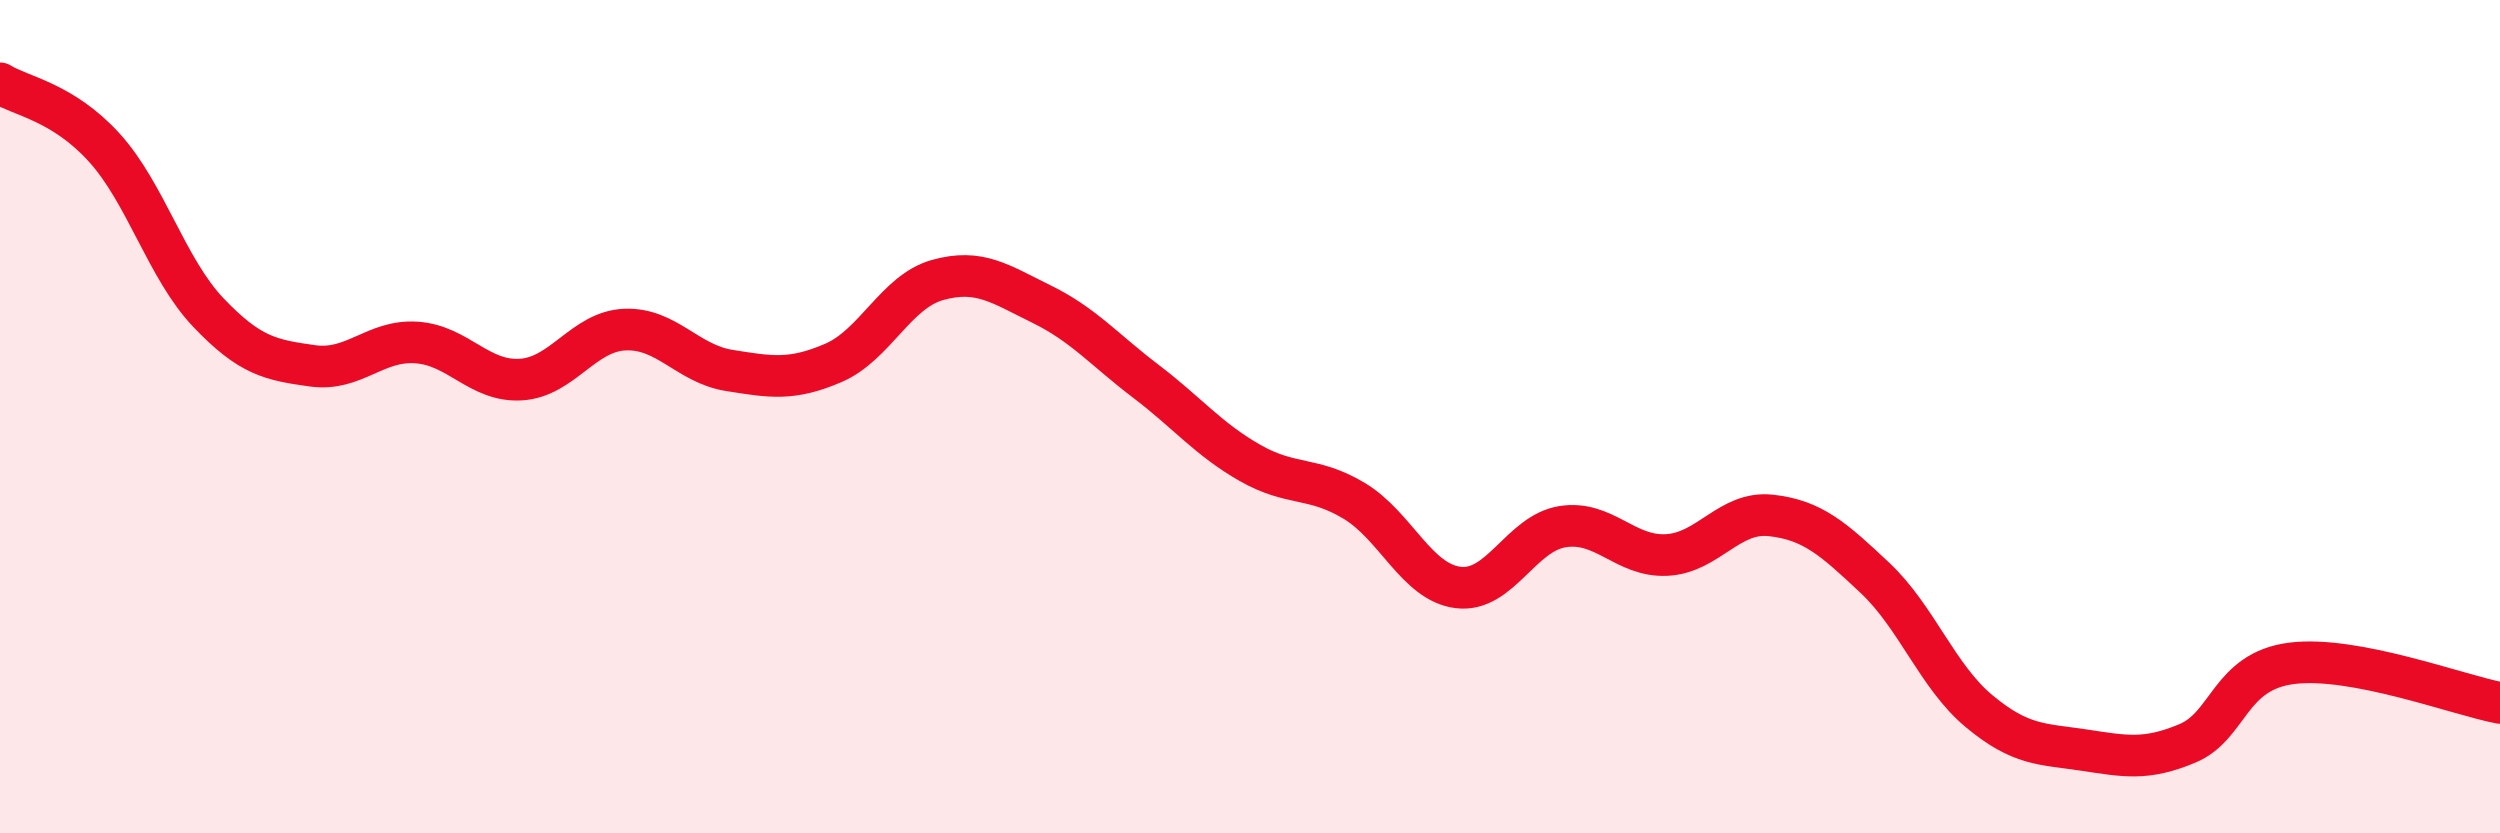 
    <svg width="60" height="20" viewBox="0 0 60 20" xmlns="http://www.w3.org/2000/svg">
      <path
        d="M 0,2 C 0.5,2.31 1.5,2.44 2.5,3.54 C 3.5,4.64 4,6.45 5,7.5 C 6,8.55 6.5,8.64 7.5,8.78 C 8.5,8.92 9,8.15 10,8.22 C 11,8.29 11.5,9.17 12.5,9.11 C 13.5,9.05 14,7.95 15,7.91 C 16,7.87 16.5,8.73 17.5,8.89 C 18.5,9.05 19,9.14 20,8.71 C 21,8.28 21.5,7 22.5,6.72 C 23.5,6.44 24,6.81 25,7.3 C 26,7.79 26.5,8.39 27.5,9.15 C 28.5,9.91 29,10.54 30,11.11 C 31,11.68 31.5,11.42 32.5,12.02 C 33.5,12.62 34,13.98 35,14.1 C 36,14.22 36.5,12.8 37.5,12.64 C 38.5,12.48 39,13.37 40,13.32 C 41,13.27 41.5,12.26 42.5,12.37 C 43.5,12.48 44,12.93 45,13.87 C 46,14.81 46.5,16.24 47.5,17.07 C 48.5,17.9 49,17.85 50,18 C 51,18.15 51.5,18.26 52.5,17.84 C 53.5,17.42 53.5,16.11 55,15.92 C 56.5,15.73 59,16.68 60,16.87L60 20L0 20Z"
        fill="#EB0A25"
        opacity="0.1"
        stroke-linecap="round"
        stroke-linejoin="round"
      />
      <path
        d="M 0,2 C 0.5,2.31 1.5,2.44 2.5,3.54 C 3.5,4.64 4,6.45 5,7.5 C 6,8.55 6.5,8.64 7.5,8.78 C 8.5,8.92 9,8.15 10,8.22 C 11,8.29 11.5,9.17 12.5,9.11 C 13.5,9.05 14,7.95 15,7.91 C 16,7.87 16.5,8.73 17.5,8.89 C 18.5,9.05 19,9.14 20,8.71 C 21,8.28 21.5,7 22.5,6.72 C 23.5,6.44 24,6.81 25,7.3 C 26,7.79 26.5,8.39 27.5,9.15 C 28.5,9.91 29,10.54 30,11.11 C 31,11.68 31.5,11.42 32.5,12.02 C 33.5,12.62 34,13.98 35,14.1 C 36,14.22 36.5,12.8 37.5,12.64 C 38.5,12.48 39,13.37 40,13.32 C 41,13.27 41.5,12.26 42.5,12.37 C 43.5,12.48 44,12.93 45,13.87 C 46,14.81 46.5,16.24 47.5,17.07 C 48.5,17.9 49,17.85 50,18 C 51,18.15 51.5,18.26 52.5,17.84 C 53.5,17.42 53.5,16.11 55,15.92 C 56.5,15.73 59,16.68 60,16.87"
        stroke="#EB0A25"
        stroke-width="1"
        fill="none"
        stroke-linecap="round"
        stroke-linejoin="round"
      />
    </svg>
  